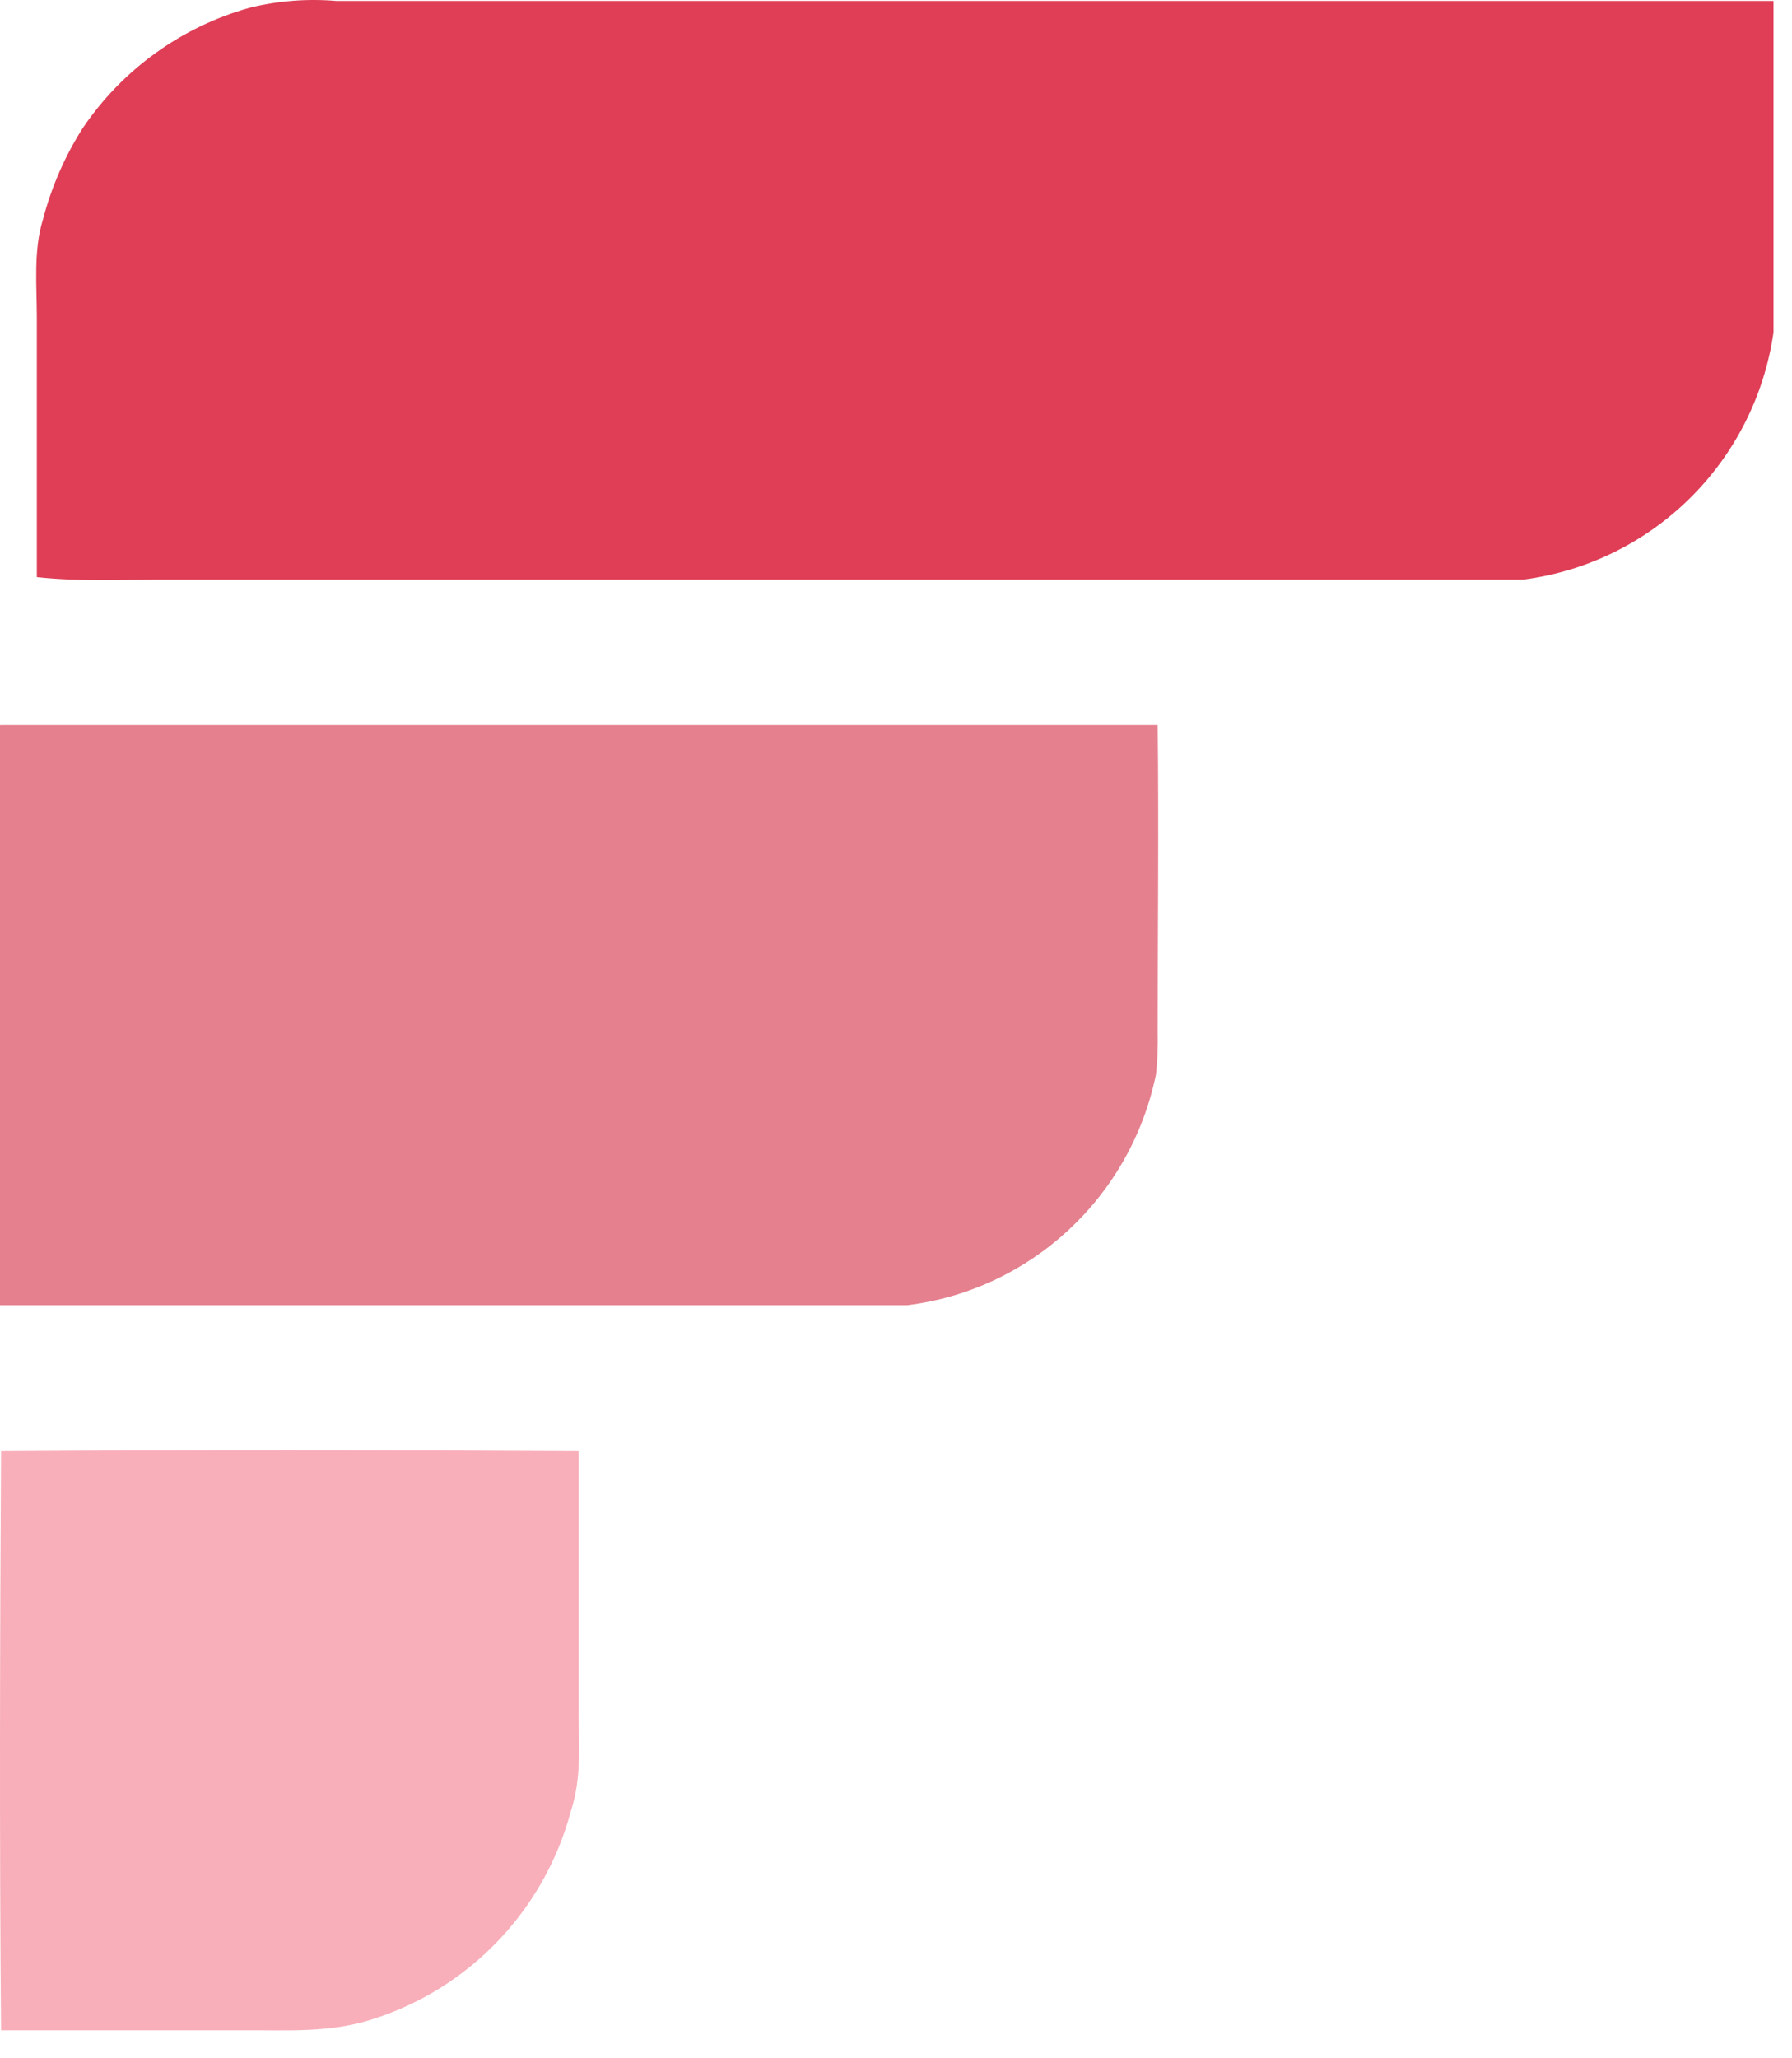 <svg width="54" height="62" viewBox="0 0 54 62" fill="none" xmlns="http://www.w3.org/2000/svg">
<path d="M10.14 0.029C24.575 0.029 39.009 0.029 53.443 0.029C53.443 3.353 53.443 6.686 53.443 10.01C52.883 13.909 49.799 16.955 45.903 17.459C32.235 17.459 18.567 17.459 4.9 17.459C3.625 17.459 2.4 17.524 1.11 17.384C1.11 14.777 1.11 12.166 1.11 9.559C1.11 8.611 1.005 7.554 1.29 6.626C1.544 5.648 1.949 4.716 2.49 3.864C3.688 2.091 5.476 0.802 7.535 0.23C8.387 0.023 9.267 -0.045 10.14 0.029Z" fill="#DF3E56"/>
<path d="M0.01 21.843C11.635 21.843 23.261 21.843 34.886 21.843C34.921 24.927 34.886 28.011 34.886 31.095C34.896 31.516 34.88 31.937 34.836 32.356C34.081 36.054 31.063 38.855 27.336 39.317C18.227 39.317 9.109 39.317 0 39.317C0 33.496 0 27.674 0 21.858L0.01 21.843Z" fill="#E5808E"/>
<path d="M0.037 43.714C5.825 43.674 11.649 43.679 17.437 43.714C17.437 46.302 17.437 48.895 17.437 51.483C17.437 52.551 17.537 53.539 17.197 54.577C16.394 57.553 14.134 59.911 11.204 60.831C9.911 61.242 8.667 61.147 7.334 61.157C4.901 61.157 2.464 61.157 0.032 61.157C-0.018 55.349 -0.003 49.517 0.032 43.714H0.037Z" fill="#F8AFBA"/>
</svg>

